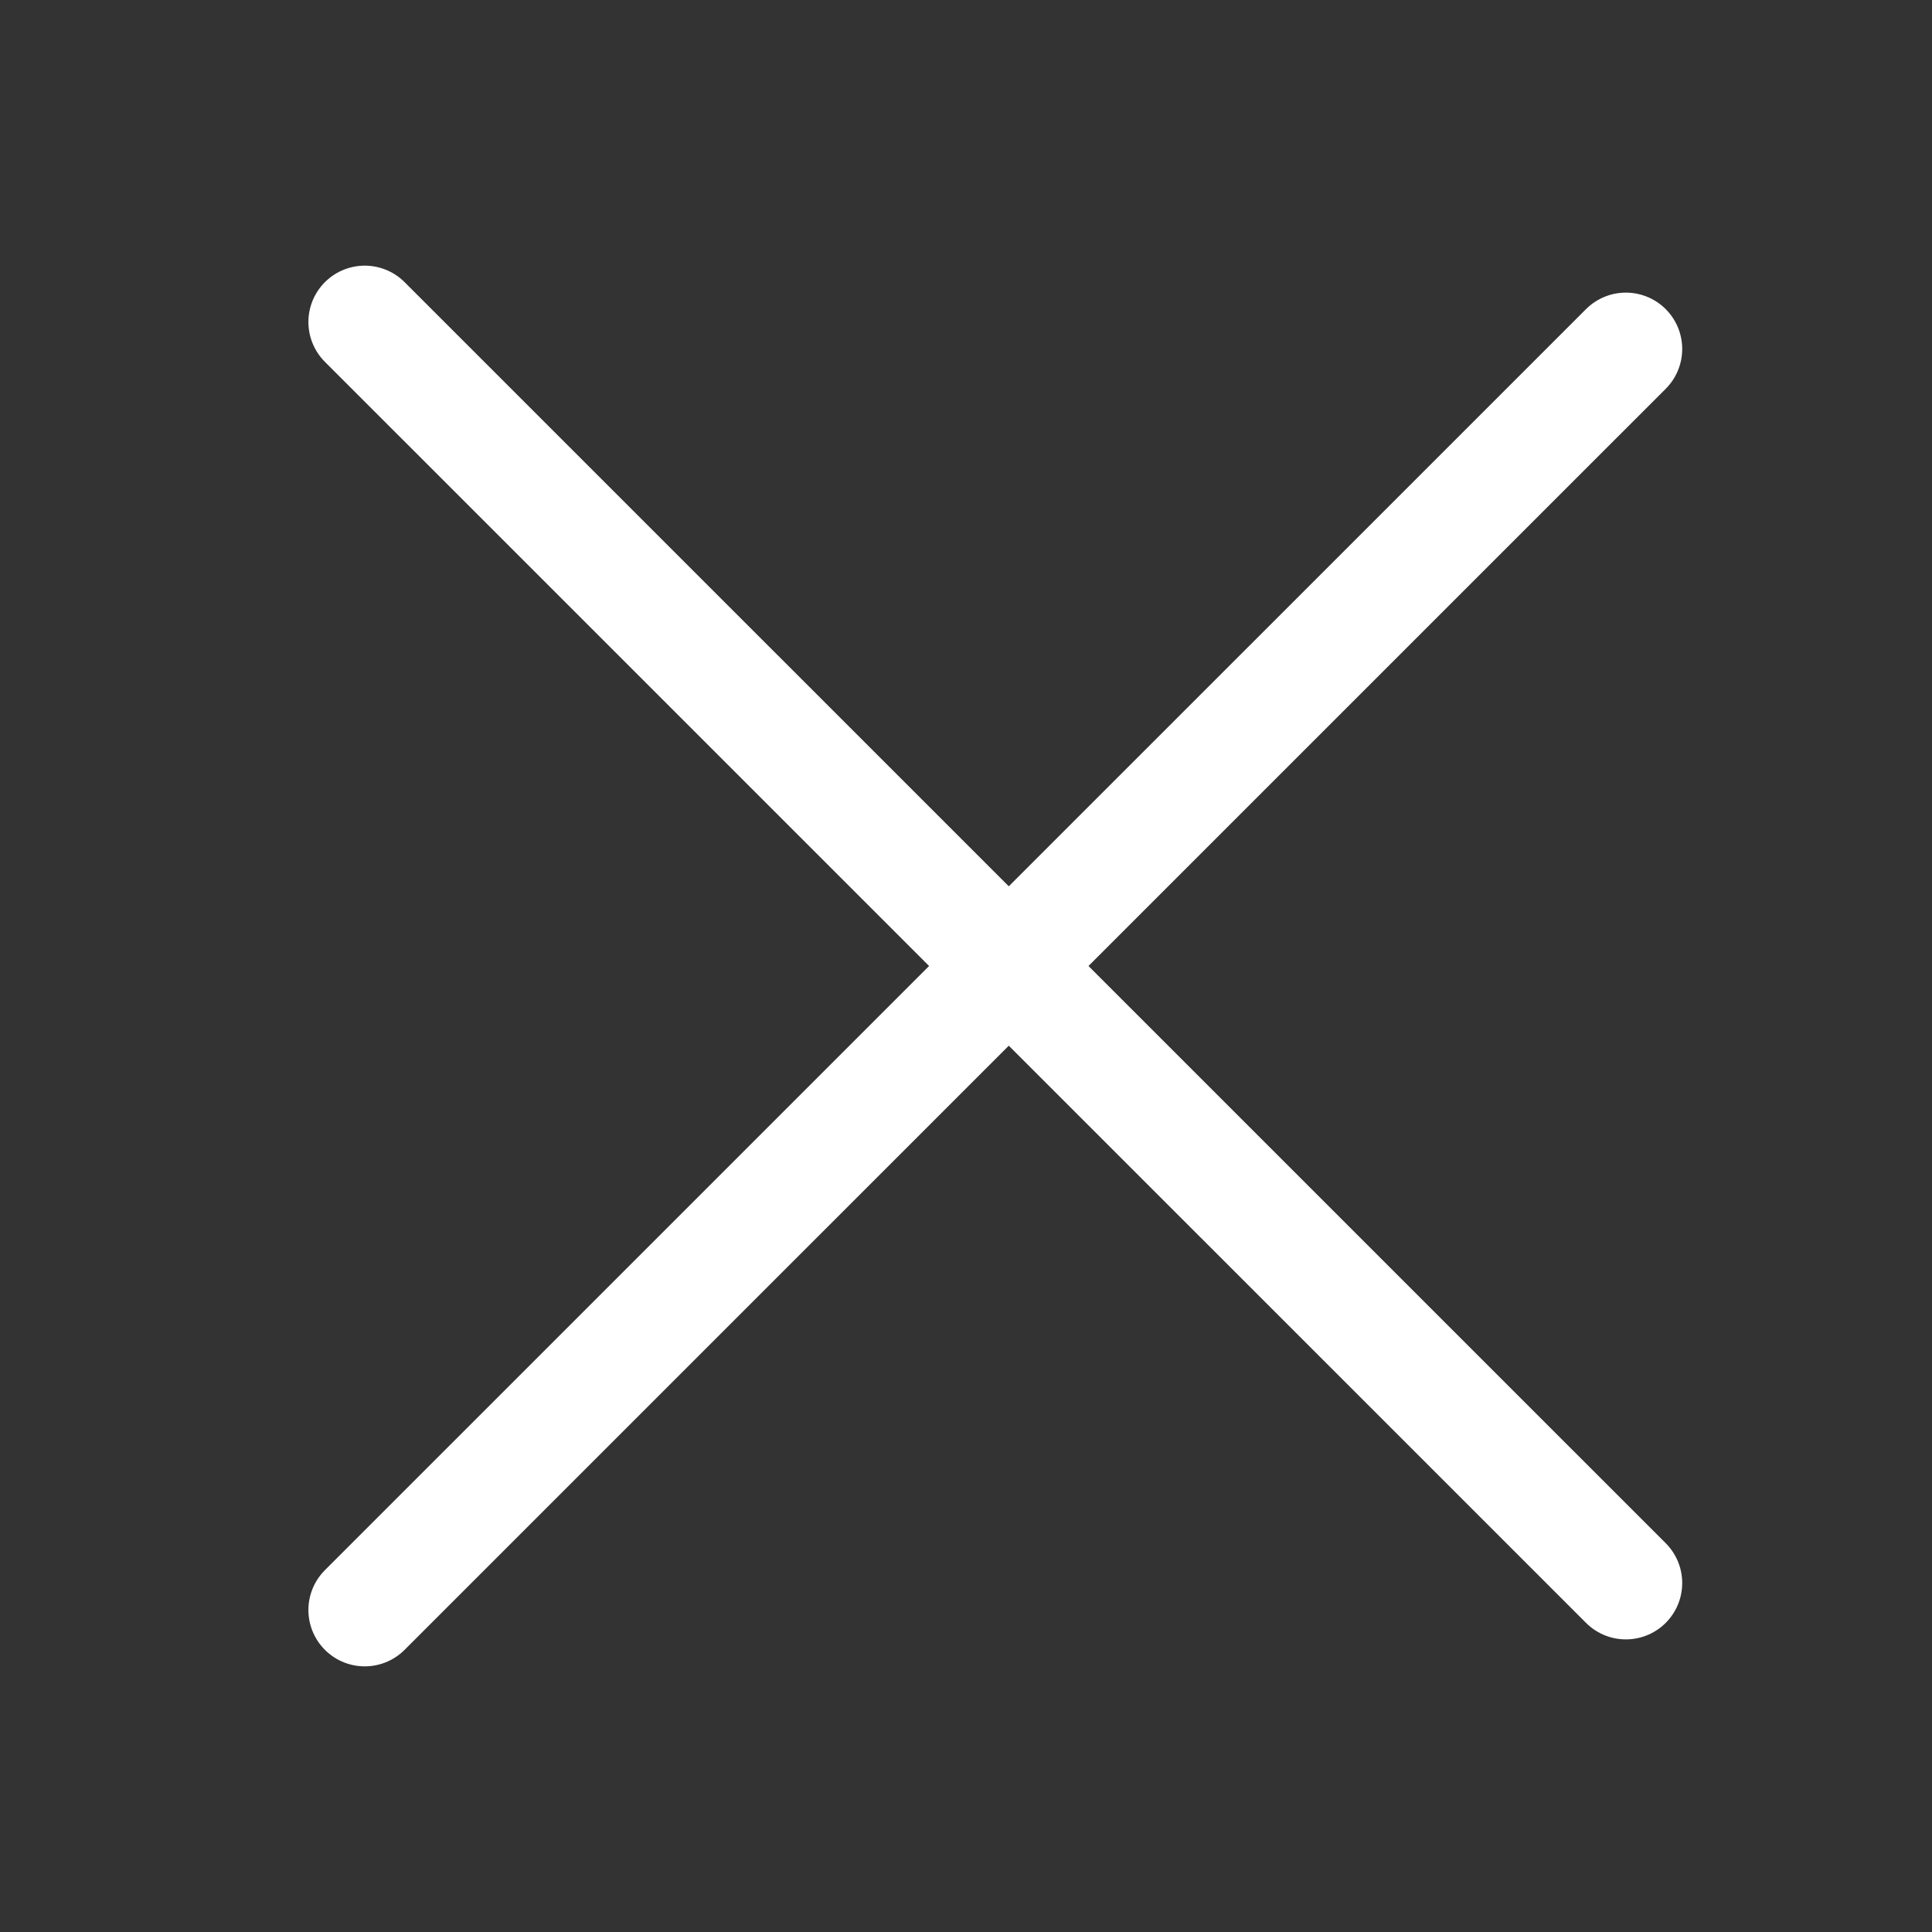 <svg width="24" height="24" viewBox="0 0 24 24" fill="none" xmlns="http://www.w3.org/2000/svg">
<rect x="0" y="0" width="24" height="24" fill="#333333" stroke="none"/>
<path d="M4.531 4L20.197 19.665" stroke="white" stroke-width="1.4" stroke-linecap="round" stroke-linejoin="round"/>
<path d="M4.531 20L20.197 4.335" stroke="white" stroke-width="1.4" stroke-linecap="round" stroke-linejoin="round"/>
</svg>
